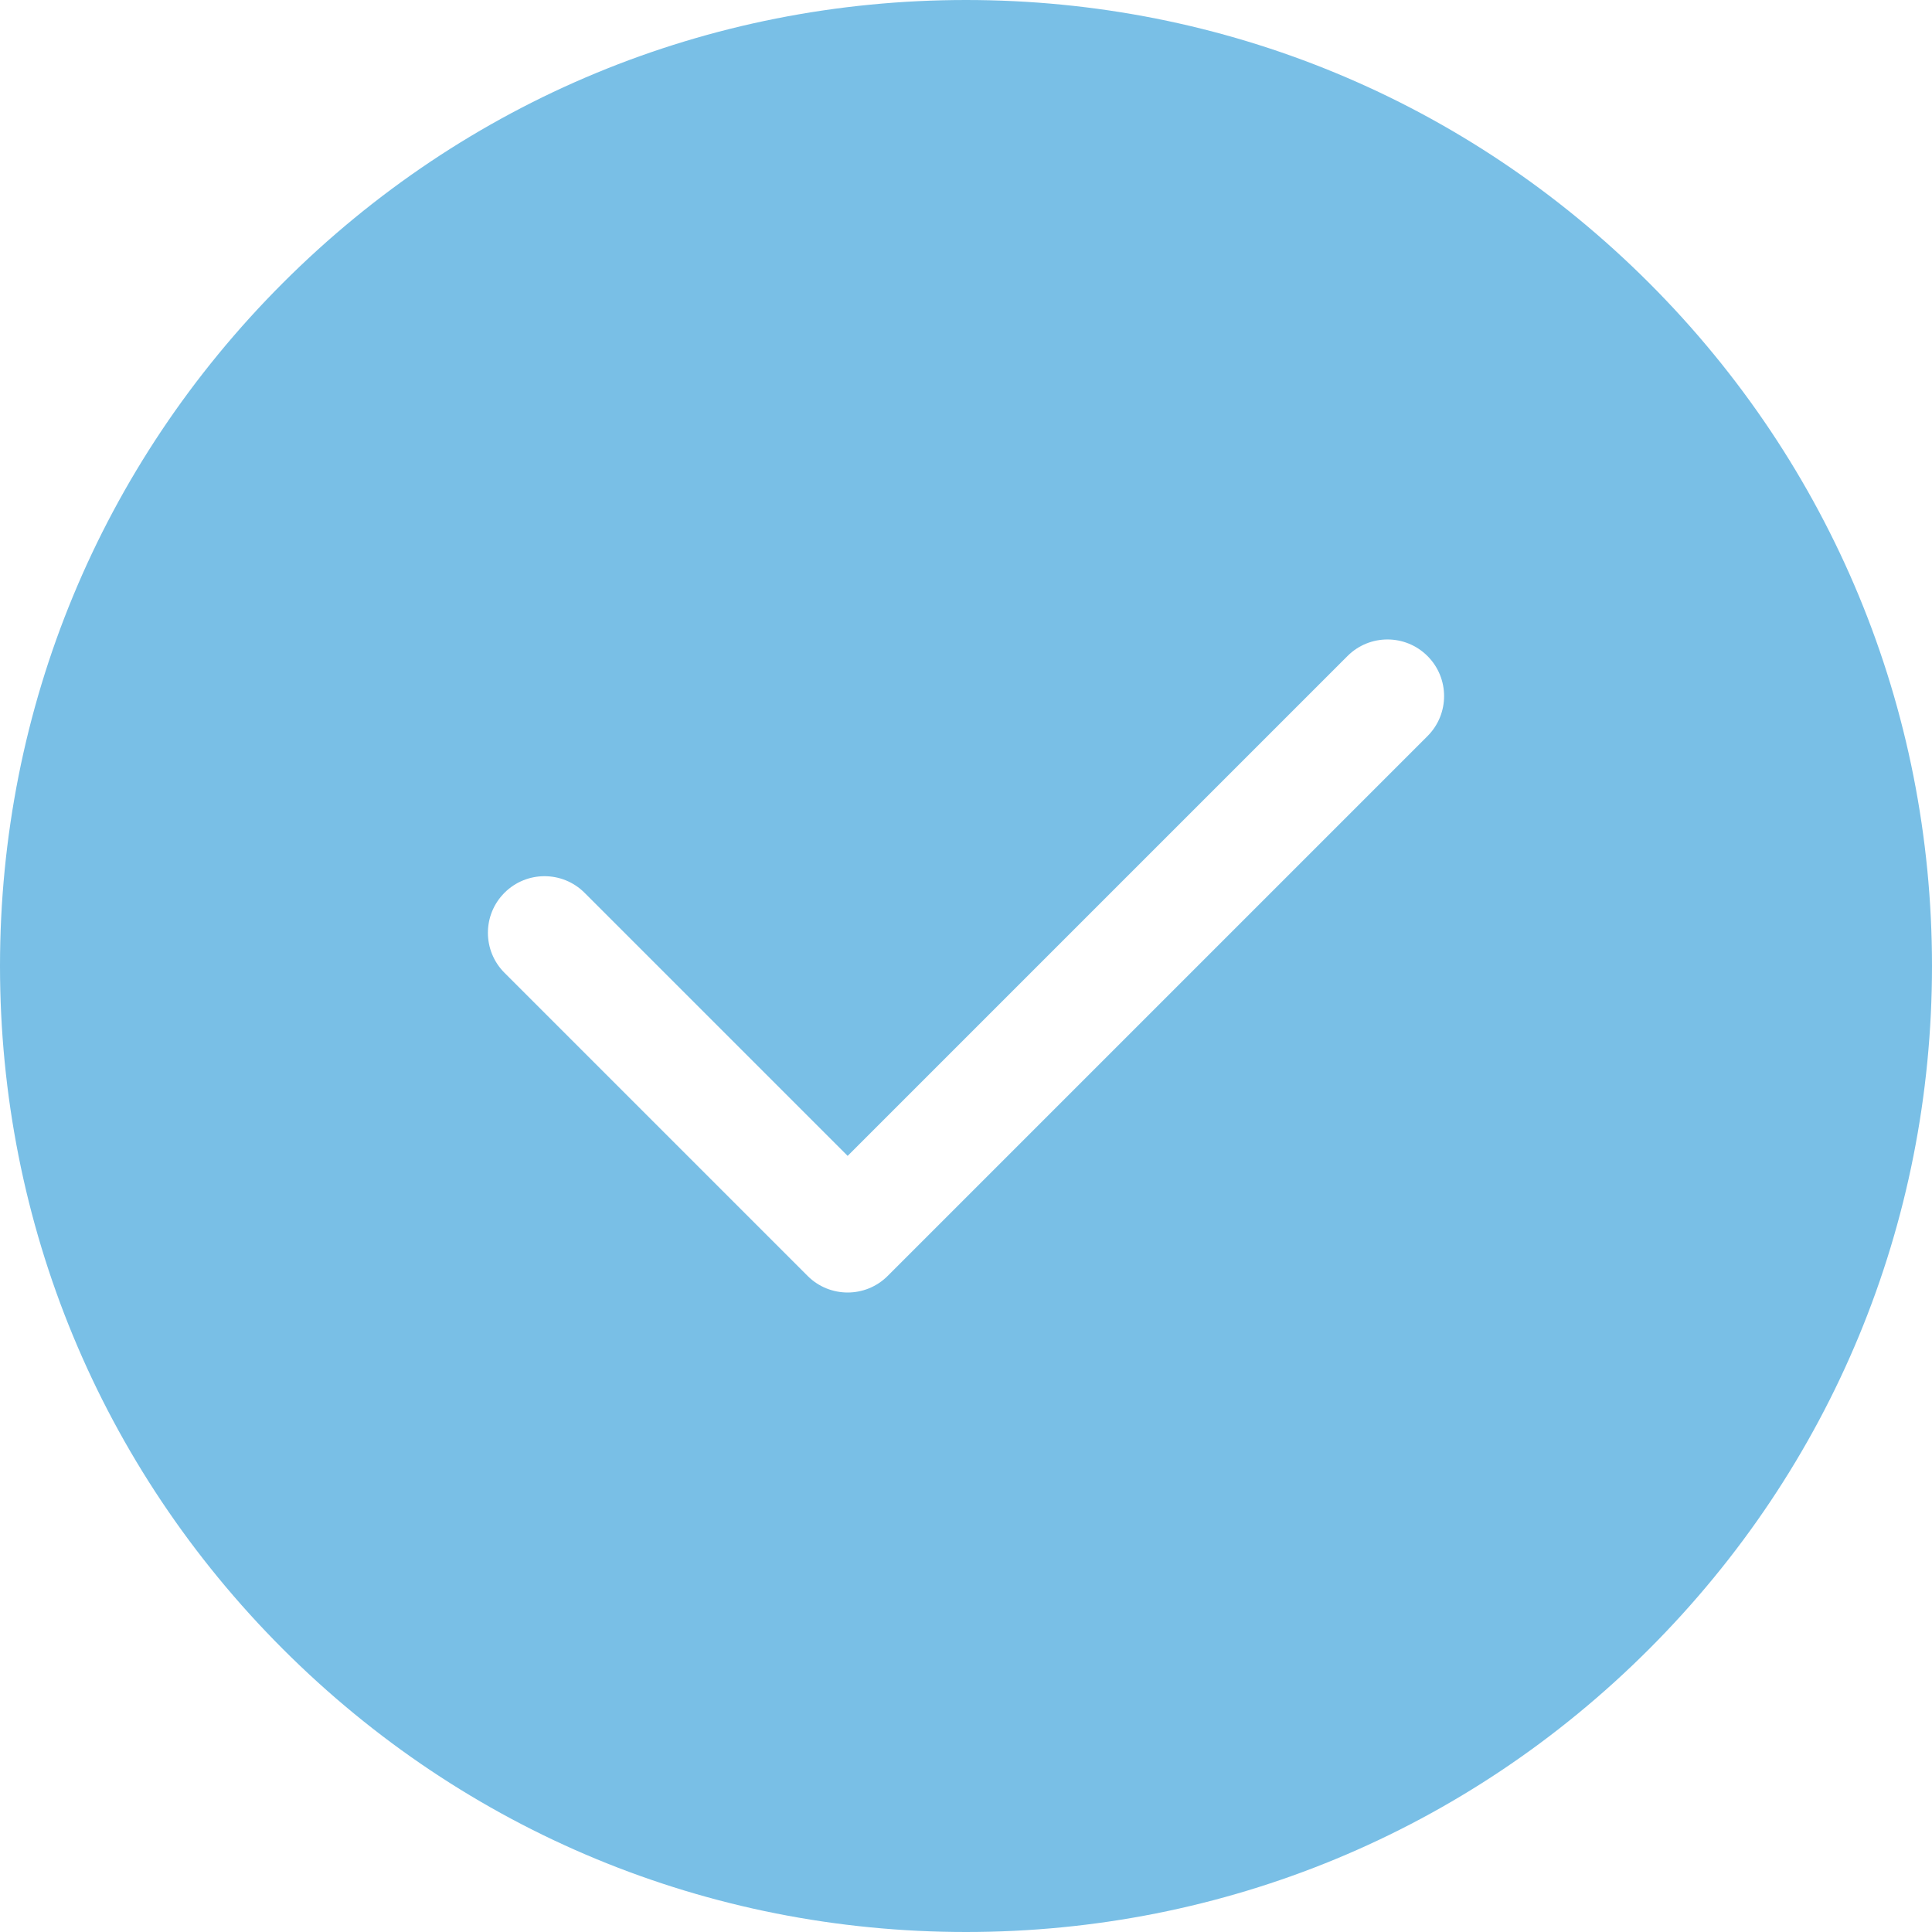 <svg width="50" height="50" viewBox="0 0 50 50" fill="none" xmlns="http://www.w3.org/2000/svg">
<path d="M42.678 7.322C37.956 2.6 31.678 0 25 0C18.322 0 12.044 2.6 7.322 7.322C2.6 12.044 0 18.322 0 25C0 31.678 2.6 37.956 7.322 42.678C12.044 47.4 18.322 50 25 50C31.678 50 37.956 47.4 42.678 42.678C47.4 37.956 50 31.678 50 25C50 18.322 47.4 12.044 42.678 7.322ZM36.944 19.05L22.973 33.021C22.687 33.307 22.312 33.45 21.937 33.45C21.562 33.45 21.187 33.307 20.901 33.021L13.056 25.176C12.484 24.604 12.484 23.677 13.056 23.105C13.628 22.533 14.556 22.533 15.128 23.105L21.937 29.914L34.872 16.979C35.444 16.406 36.372 16.406 36.944 16.979C37.516 17.551 37.516 18.478 36.944 19.05Z" fill="#79BFE6"/>
</svg>
